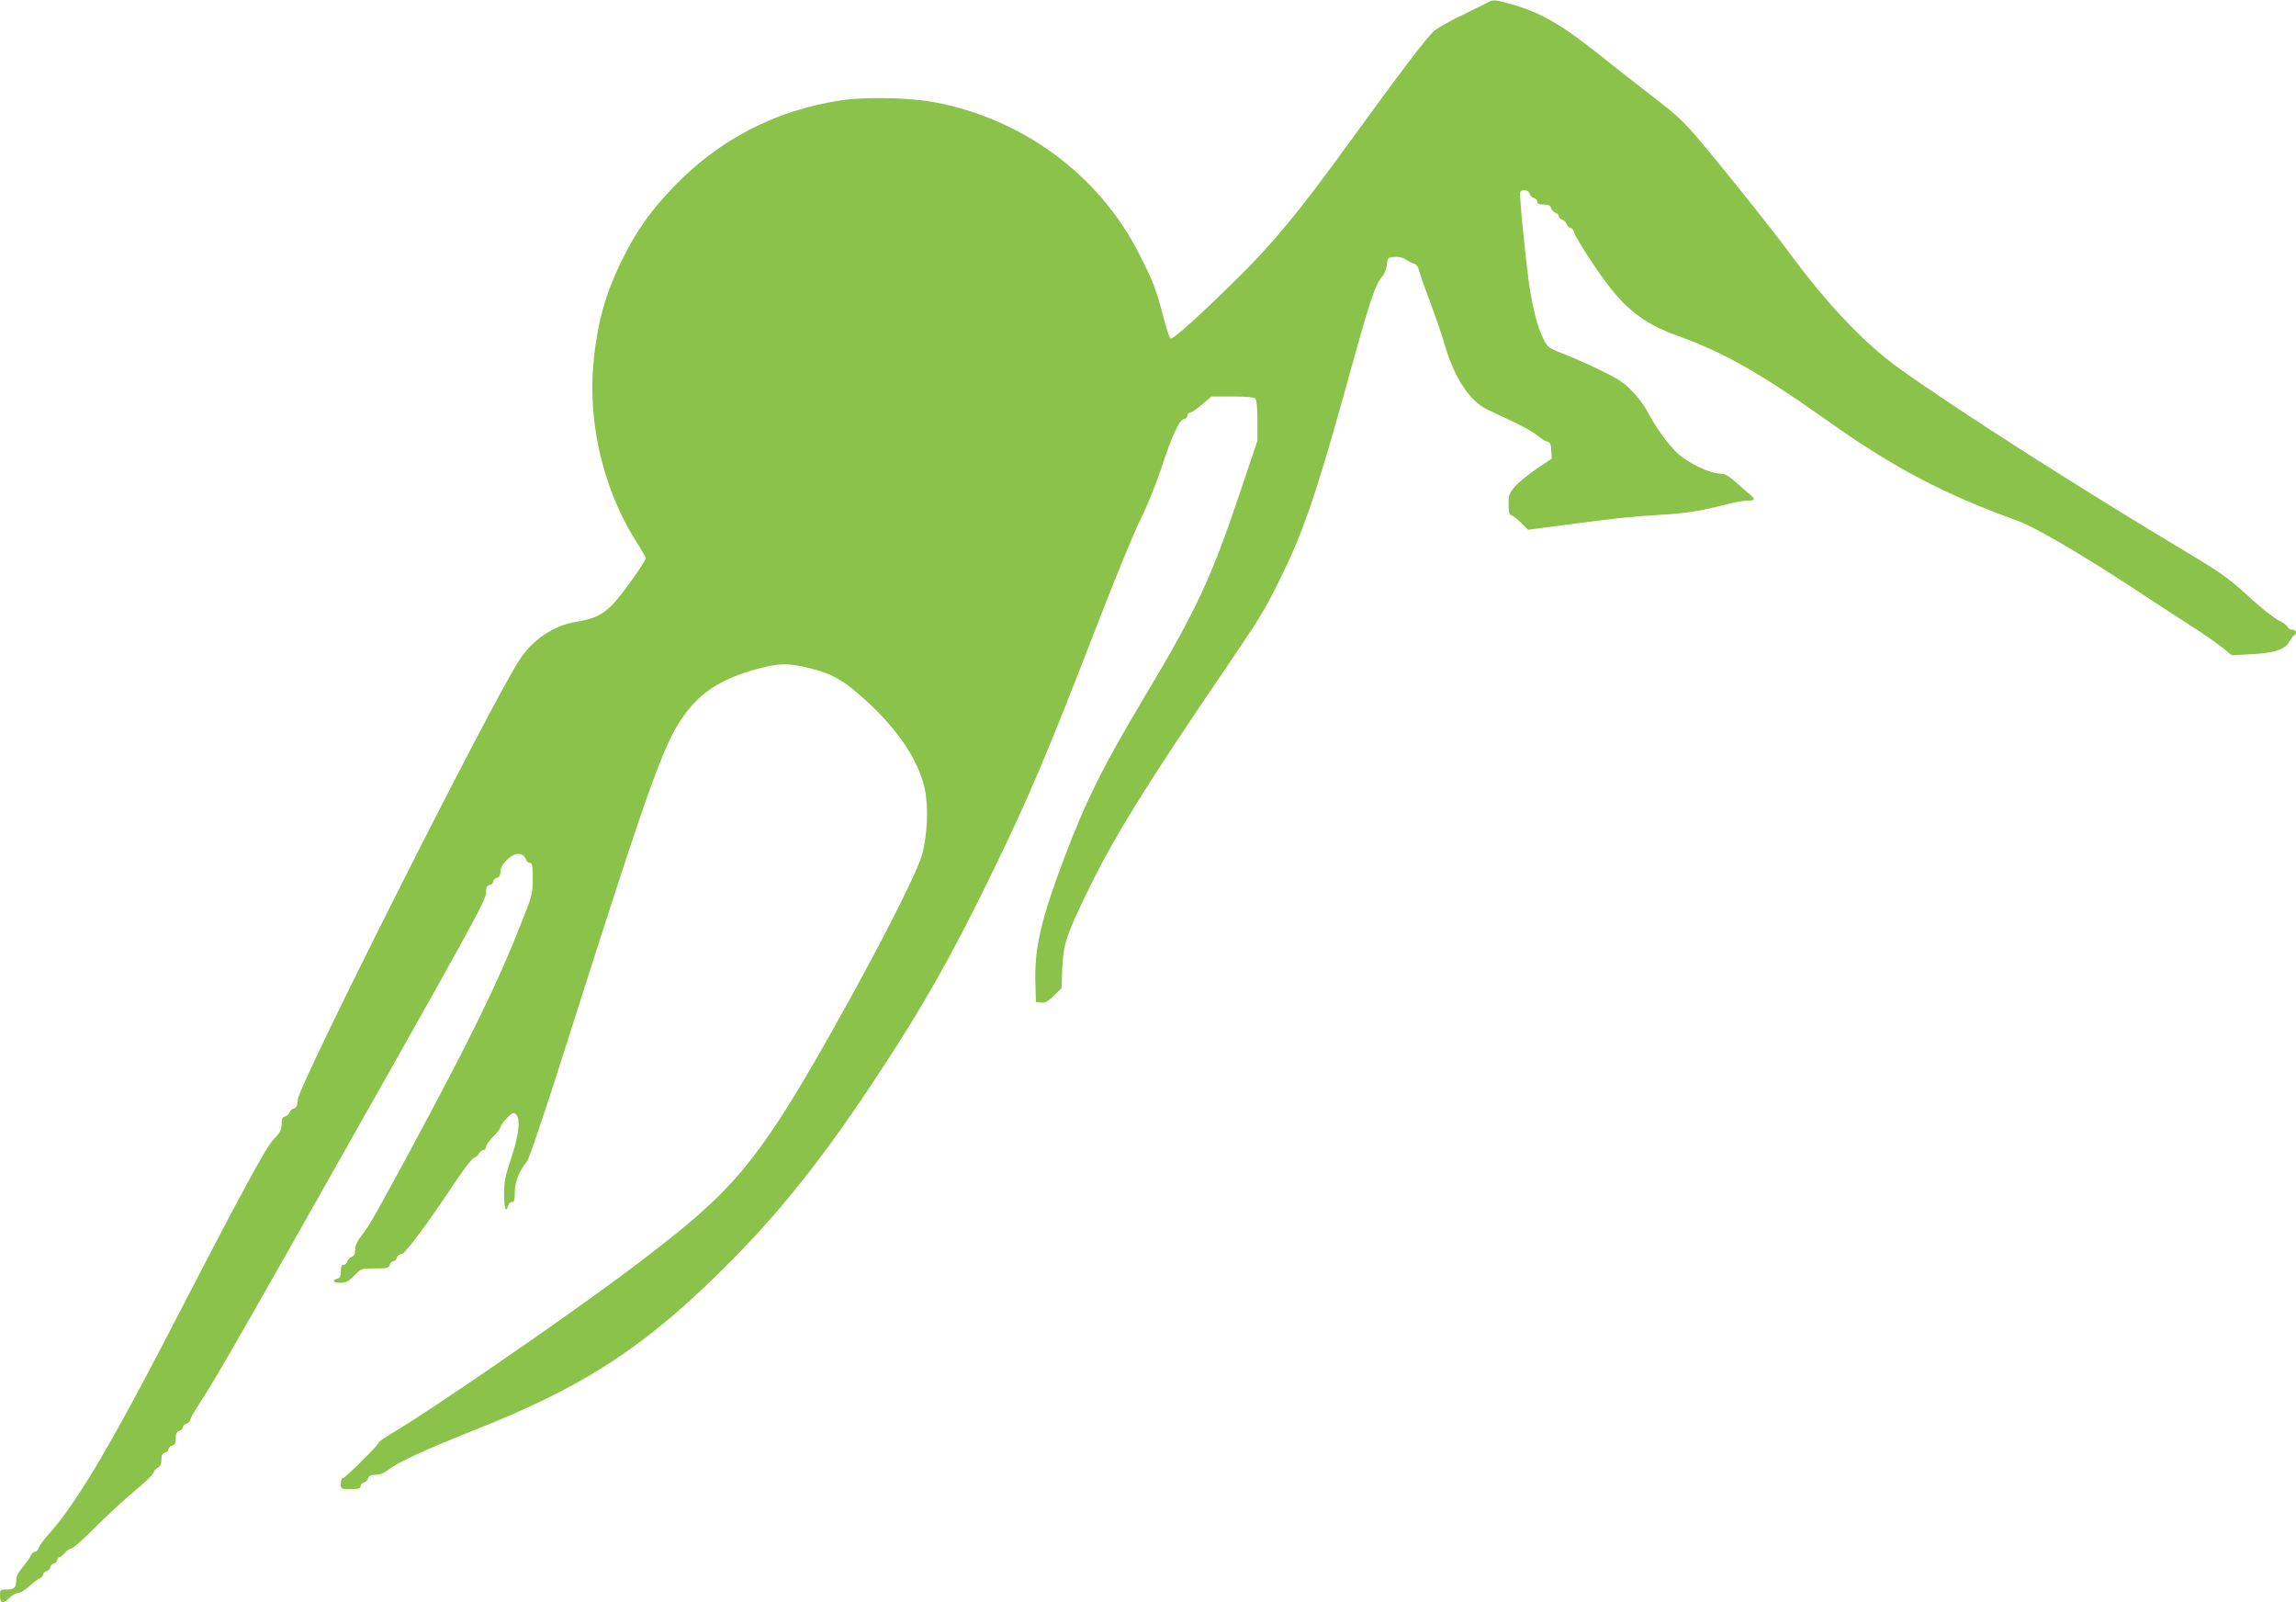 <?xml version="1.0" standalone="no"?>
<!DOCTYPE svg PUBLIC "-//W3C//DTD SVG 20010904//EN"
 "http://www.w3.org/TR/2001/REC-SVG-20010904/DTD/svg10.dtd">
<svg version="1.0" xmlns="http://www.w3.org/2000/svg"
 width="1280pt" height="893pt" viewBox="0 0 1280 893"
 preserveAspectRatio="xMidYMid meet">
<g transform="translate(0,893) scale(0.1,-0.1)"
fill="#8bc34a" stroke="none">
<path d="M8290 8914 c-14 -7 -77 -38 -140 -69 -64 -30 -133 -70 -154 -87 -38
-31 -190 -231 -486 -639 -266 -367 -416 -548 -609 -738 -214 -211 -360 -343
-375 -338 -6 2 -24 57 -41 123 -37 145 -60 205 -137 354 -223 438 -653 753
-1148 842 -136 24 -379 29 -509 9 -365 -54 -682 -218 -937 -484 -125 -131
-201 -236 -278 -390 -100 -198 -146 -361 -168 -594 -31 -342 60 -715 246
-1003 25 -39 46 -75 46 -81 0 -17 -130 -201 -179 -252 -60 -64 -106 -86 -209
-103 -127 -20 -248 -103 -320 -218 -180 -286 -1232 -2374 -1232 -2446 0 -29
-11 -50 -25 -50 -8 0 -16 -9 -20 -19 -3 -10 -15 -21 -25 -24 -16 -4 -20 -14
-20 -43 0 -32 -8 -46 -44 -84 -44 -45 -174 -285 -606 -1120 -313 -604 -505
-924 -651 -1084 -25 -28 -49 -61 -53 -73 -4 -13 -14 -23 -22 -23 -8 0 -17 -8
-21 -18 -3 -9 -23 -38 -44 -64 -29 -34 -39 -56 -39 -81 0 -38 -12 -47 -61 -47
-27 0 -29 -3 -29 -35 0 -43 18 -46 54 -10 14 14 34 25 46 25 11 0 39 17 63 38
23 21 50 42 60 45 9 4 17 13 17 21 0 7 9 16 20 19 11 3 20 12 20 20 0 9 9 19
20 22 11 3 20 13 20 21 0 8 5 14 10 14 6 0 20 11 32 25 12 14 29 25 37 25 9 0
70 54 136 121 66 66 164 156 217 200 53 43 99 88 103 99 3 11 15 25 26 30 13
7 19 21 19 44 0 25 5 35 20 39 11 3 20 12 20 20 0 8 9 17 20 20 15 4 20 14 20
40 0 27 5 37 20 42 11 3 20 12 20 20 0 8 9 17 20 20 11 3 20 12 20 19 0 8 22
47 49 88 83 128 206 339 623 1078 902 1595 978 1733 978 1774 0 29 4 39 20 43
11 3 20 12 20 20 0 8 9 17 20 20 14 4 20 14 20 35 0 19 11 40 34 63 44 46 93
47 109 3 3 -10 13 -18 22 -18 12 0 15 -16 15 -87 0 -84 -2 -93 -70 -263 -128
-325 -275 -625 -617 -1260 -194 -358 -220 -405 -268 -468 -24 -30 -35 -56 -35
-78 0 -23 -5 -34 -19 -39 -10 -3 -21 -15 -24 -25 -3 -11 -12 -20 -21 -20 -12
0 -16 -10 -16 -36 0 -27 -5 -37 -20 -41 -33 -9 -22 -23 18 -23 31 0 45 7 77
40 39 40 39 40 116 40 68 0 77 2 82 20 3 11 12 20 20 20 8 0 17 9 20 20 3 11
14 20 25 20 20 0 142 164 307 412 43 65 86 120 96 123 11 4 24 15 29 26 6 10
17 19 25 19 8 0 15 8 15 18 0 10 18 36 40 57 22 21 40 45 40 53 0 7 16 29 35
49 29 30 37 34 50 23 28 -23 19 -115 -25 -245 -34 -101 -40 -132 -40 -202 0
-78 11 -108 23 -63 3 11 12 20 21 20 13 0 16 11 16 55 0 57 24 118 70 175 11
14 108 302 215 640 491 1543 554 1716 685 1877 86 107 199 174 376 223 125 35
184 36 312 2 123 -33 176 -65 301 -178 178 -162 291 -332 326 -489 22 -99 16
-257 -15 -370 -43 -161 -574 -1143 -806 -1492 -225 -338 -377 -487 -869 -853
-361 -268 -1069 -754 -1272 -874 -46 -27 -83 -53 -83 -58 0 -13 -187 -198
-200 -198 -5 0 -10 -13 -10 -30 0 -30 1 -30 55 -30 44 0 55 3 55 16 0 9 9 18
19 21 11 3 21 13 24 24 4 14 14 19 42 19 25 0 47 9 73 30 51 40 206 111 467
215 637 251 980 478 1460 966 277 282 510 578 800 1019 251 380 407 656 631
1115 213 438 306 657 582 1370 104 270 217 544 250 610 34 66 83 188 111 270
64 196 103 281 130 288 12 3 21 12 21 21 0 9 6 16 14 16 8 0 38 20 67 45 l53
45 116 0 c77 0 120 -4 128 -12 8 -8 12 -50 12 -123 l0 -111 -99 -295 c-159
-474 -246 -658 -528 -1129 -233 -390 -328 -579 -453 -910 -126 -334 -163 -494
-158 -685 l3 -110 29 -3 c23 -3 38 5 71 38 l43 42 4 111 c6 133 22 183 138
422 142 295 323 589 749 1214 214 315 238 354 314 507 141 281 211 485 387
1119 129 467 155 545 197 595 12 15 23 44 25 66 3 37 5 39 41 42 25 2 48 -3
65 -15 15 -10 36 -20 47 -23 11 -4 22 -18 25 -35 4 -17 32 -97 63 -180 31 -82
68 -190 82 -240 52 -178 138 -310 235 -357 19 -9 82 -39 140 -66 58 -27 121
-62 140 -79 19 -17 44 -32 55 -34 16 -3 21 -13 23 -49 l3 -46 -86 -58 c-47
-32 -101 -76 -120 -99 -31 -36 -35 -47 -35 -99 0 -39 4 -58 12 -58 7 0 31 -19
55 -41 l42 -42 198 26 c291 39 362 46 533 57 151 9 223 20 381 60 42 11 93 20
113 20 43 0 44 7 8 37 -15 12 -50 43 -78 68 -38 33 -59 45 -83 45 -57 0 -181
59 -240 114 -54 52 -126 152 -171 240 -14 27 -51 75 -82 107 -47 48 -81 70
-181 118 -68 33 -161 74 -206 91 -78 30 -83 34 -107 82 -32 63 -61 174 -79
303 -23 164 -56 505 -50 515 11 17 47 11 52 -9 3 -11 13 -21 24 -24 10 -3 19
-12 19 -21 0 -12 10 -16 36 -16 27 0 37 -5 41 -20 3 -10 14 -22 24 -25 10 -4
19 -12 19 -20 0 -8 9 -16 19 -20 11 -3 23 -15 26 -26 4 -10 13 -19 20 -19 8 0
18 -12 21 -27 4 -16 52 -95 107 -177 158 -236 262 -324 478 -401 252 -91 453
-205 834 -475 367 -260 642 -404 1056 -554 101 -37 385 -204 706 -417 79 -52
196 -128 260 -169 65 -41 142 -95 172 -119 l53 -43 102 5 c135 7 196 26 220
72 11 19 23 35 28 35 4 0 8 7 8 15 0 8 -9 15 -20 15 -11 0 -23 7 -27 16 -3 8
-25 24 -49 36 -25 11 -101 72 -170 135 -108 99 -153 131 -325 234 -631 378
-1309 811 -1624 1038 -191 137 -397 354 -605 636 -91 124 -339 435 -491 616
-99 119 -134 152 -269 256 -85 65 -223 173 -305 239 -213 170 -333 238 -498
283 -88 24 -93 24 -127 5z"/>
</g>
</svg>
